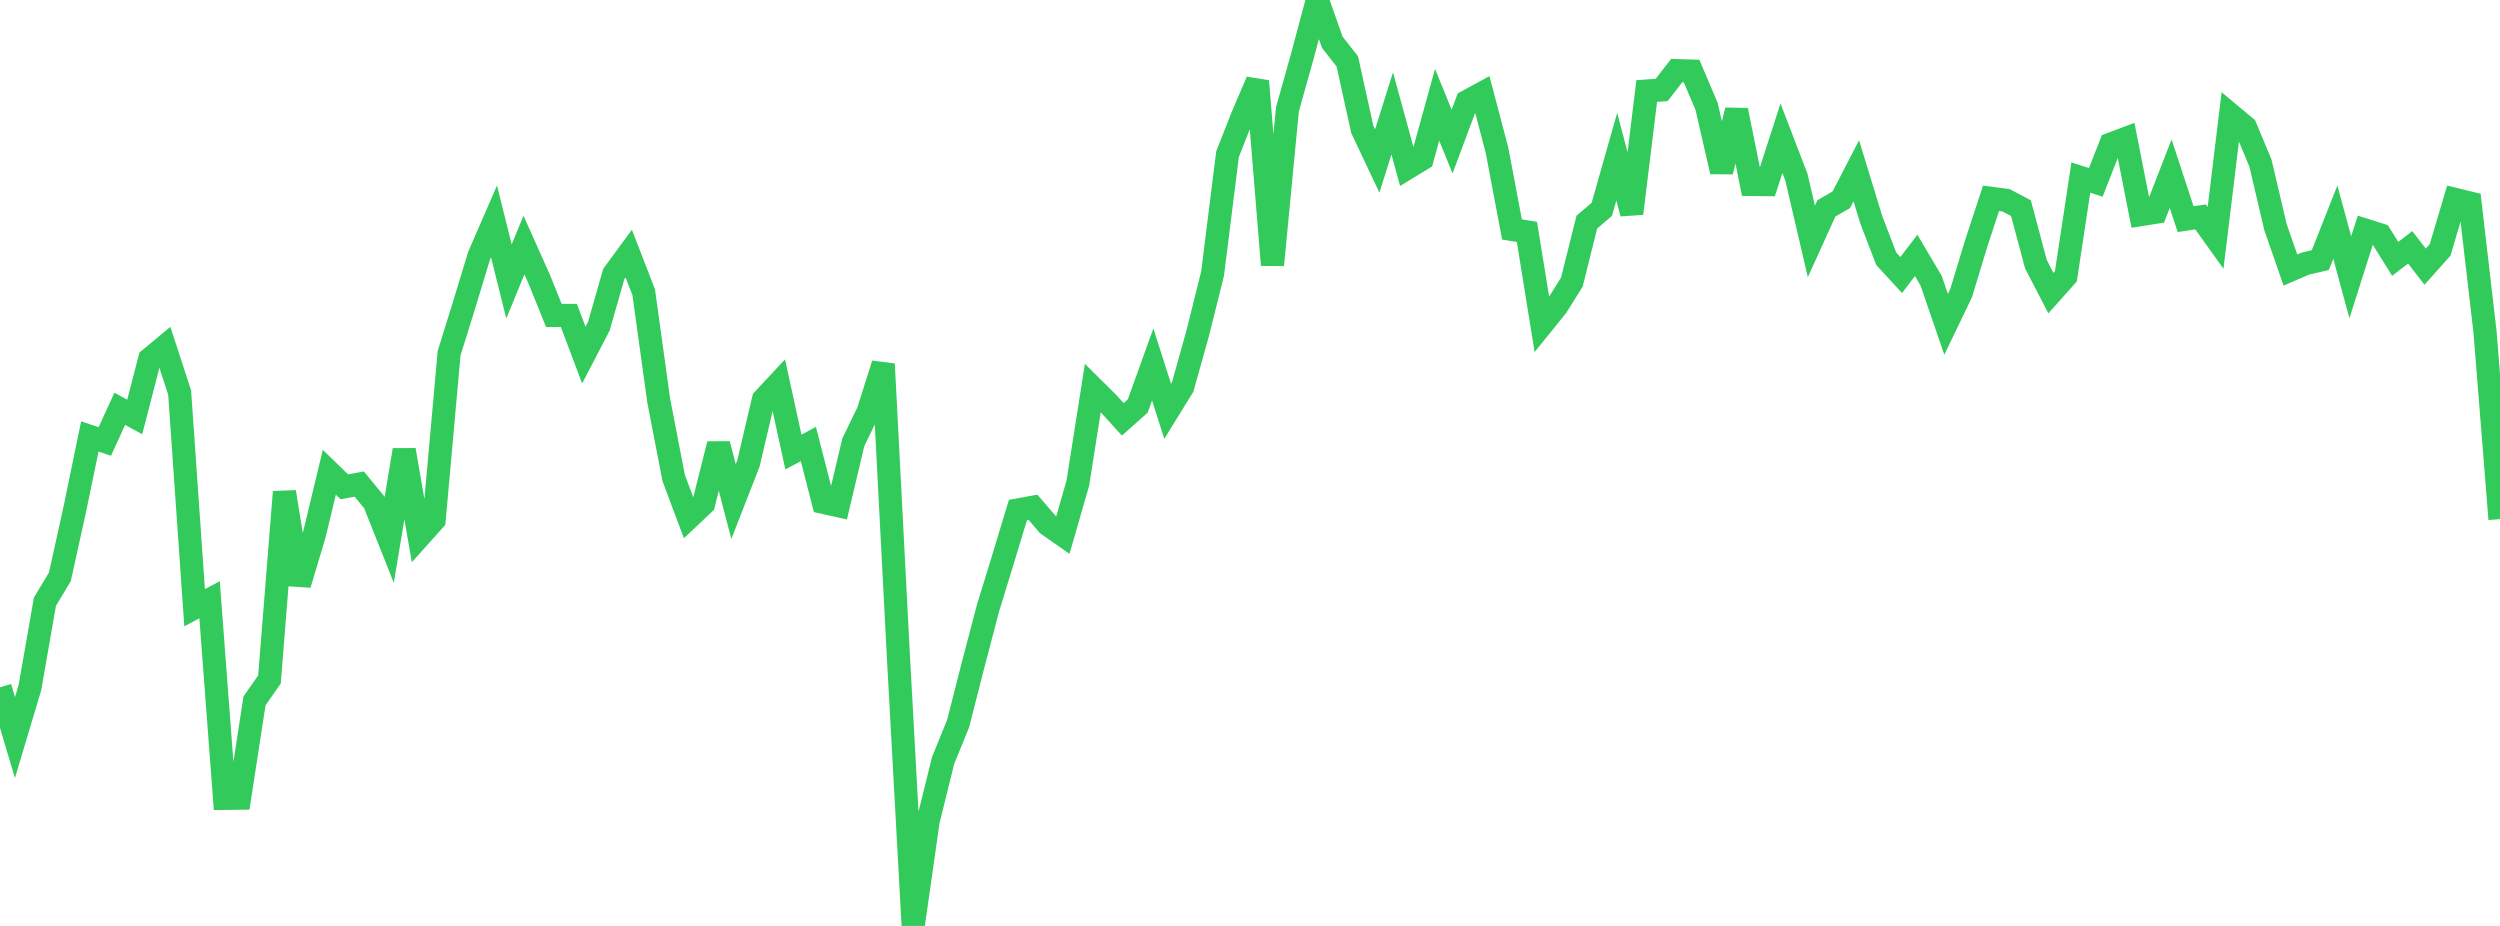 <?xml version="1.0" standalone="no"?>
<!DOCTYPE svg PUBLIC "-//W3C//DTD SVG 1.1//EN" "http://www.w3.org/Graphics/SVG/1.1/DTD/svg11.dtd">

<svg width="135" height="50" viewBox="0 0 135 50" preserveAspectRatio="none" 
  xmlns="http://www.w3.org/2000/svg"
  xmlns:xlink="http://www.w3.org/1999/xlink">


<polyline points="0.0, 37.114 0.808, 39.83 1.617, 37.127 2.425, 32.495 3.234, 31.148 4.042, 27.485 4.85, 23.569 5.659, 23.841 6.467, 22.075 7.275, 22.517 8.084, 19.388 8.892, 18.718 9.701, 21.202 10.509, 32.817 11.317, 32.386 12.126, 43.112 12.934, 43.101 13.743, 37.848 14.551, 36.692 15.359, 26.564 16.168, 31.559 16.976, 28.864 17.784, 25.503 18.593, 26.288 19.401, 26.14 20.21, 27.125 21.018, 29.16 21.826, 24.299 22.635, 28.983 23.443, 28.081 24.251, 19.076 25.06, 16.476 25.868, 13.816 26.677, 11.955 27.485, 15.2 28.293, 13.232 29.102, 15.04 29.91, 17.035 30.719, 17.033 31.527, 19.177 32.335, 17.623 33.144, 14.796 33.952, 13.694 34.76, 15.779 35.569, 21.621 36.377, 25.805 37.186, 27.965 37.994, 27.203 38.802, 23.981 39.611, 27.082 40.419, 25.012 41.228, 21.568 42.036, 20.704 42.844, 24.409 43.653, 23.978 44.461, 27.127 45.269, 27.306 46.078, 23.885 46.886, 22.215 47.695, 19.659 48.503, 35.242 49.311, 50.0 50.12, 44.33 50.928, 41.066 51.737, 39.079 52.545, 35.913 53.353, 32.835 54.162, 30.205 54.97, 27.538 55.778, 27.39 56.587, 28.33 57.395, 28.895 58.204, 26.083 59.012, 20.952 59.82, 21.752 60.629, 22.643 61.437, 21.926 62.246, 19.679 63.054, 22.213 63.862, 20.903 64.671, 18.015 65.479, 14.778 66.287, 8.323 67.096, 6.27 67.904, 4.383 68.713, 14.31 69.521, 5.905 70.329, 3.024 71.138, 0.0 71.946, 2.286 72.754, 3.314 73.563, 6.983 74.371, 8.694 75.18, 6.122 75.988, 9.076 76.796, 8.584 77.605, 5.657 78.413, 7.645 79.222, 5.479 80.03, 5.04 80.838, 8.114 81.647, 12.39 82.455, 12.524 83.263, 17.529 84.072, 16.527 84.88, 15.234 85.689, 11.994 86.497, 11.305 87.305, 8.46 88.114, 11.528 88.922, 4.915 89.731, 4.857 90.539, 3.815 91.347, 3.84 92.156, 5.746 92.964, 9.269 93.772, 5.953 94.581, 9.961 95.389, 9.97 96.198, 7.465 97.006, 9.568 97.814, 13.035 98.623, 11.253 99.431, 10.786 100.24, 9.222 101.048, 11.865 101.856, 13.971 102.665, 14.852 103.473, 13.791 104.281, 15.157 105.09, 17.514 105.898, 15.835 106.707, 13.172 107.515, 10.71 108.323, 10.814 109.132, 11.24 109.94, 14.267 110.749, 15.829 111.557, 14.924 112.365, 9.589 113.174, 9.847 113.982, 7.782 114.79, 7.479 115.599, 11.588 116.407, 11.461 117.216, 9.38 118.024, 11.835 118.832, 11.713 119.641, 12.843 120.449, 6.195 121.257, 6.869 122.066, 8.811 122.874, 12.257 123.683, 14.583 124.491, 14.234 125.299, 14.045 126.108, 11.997 126.916, 14.975 127.725, 12.428 128.533, 12.683 129.341, 13.979 130.15, 13.355 130.958, 14.401 131.766, 13.496 132.575, 10.77 133.383, 10.966 134.192, 17.931 135.0, 28.032" fill="none" stroke="#32ca5b" stroke-width="1.25"/>

</svg>